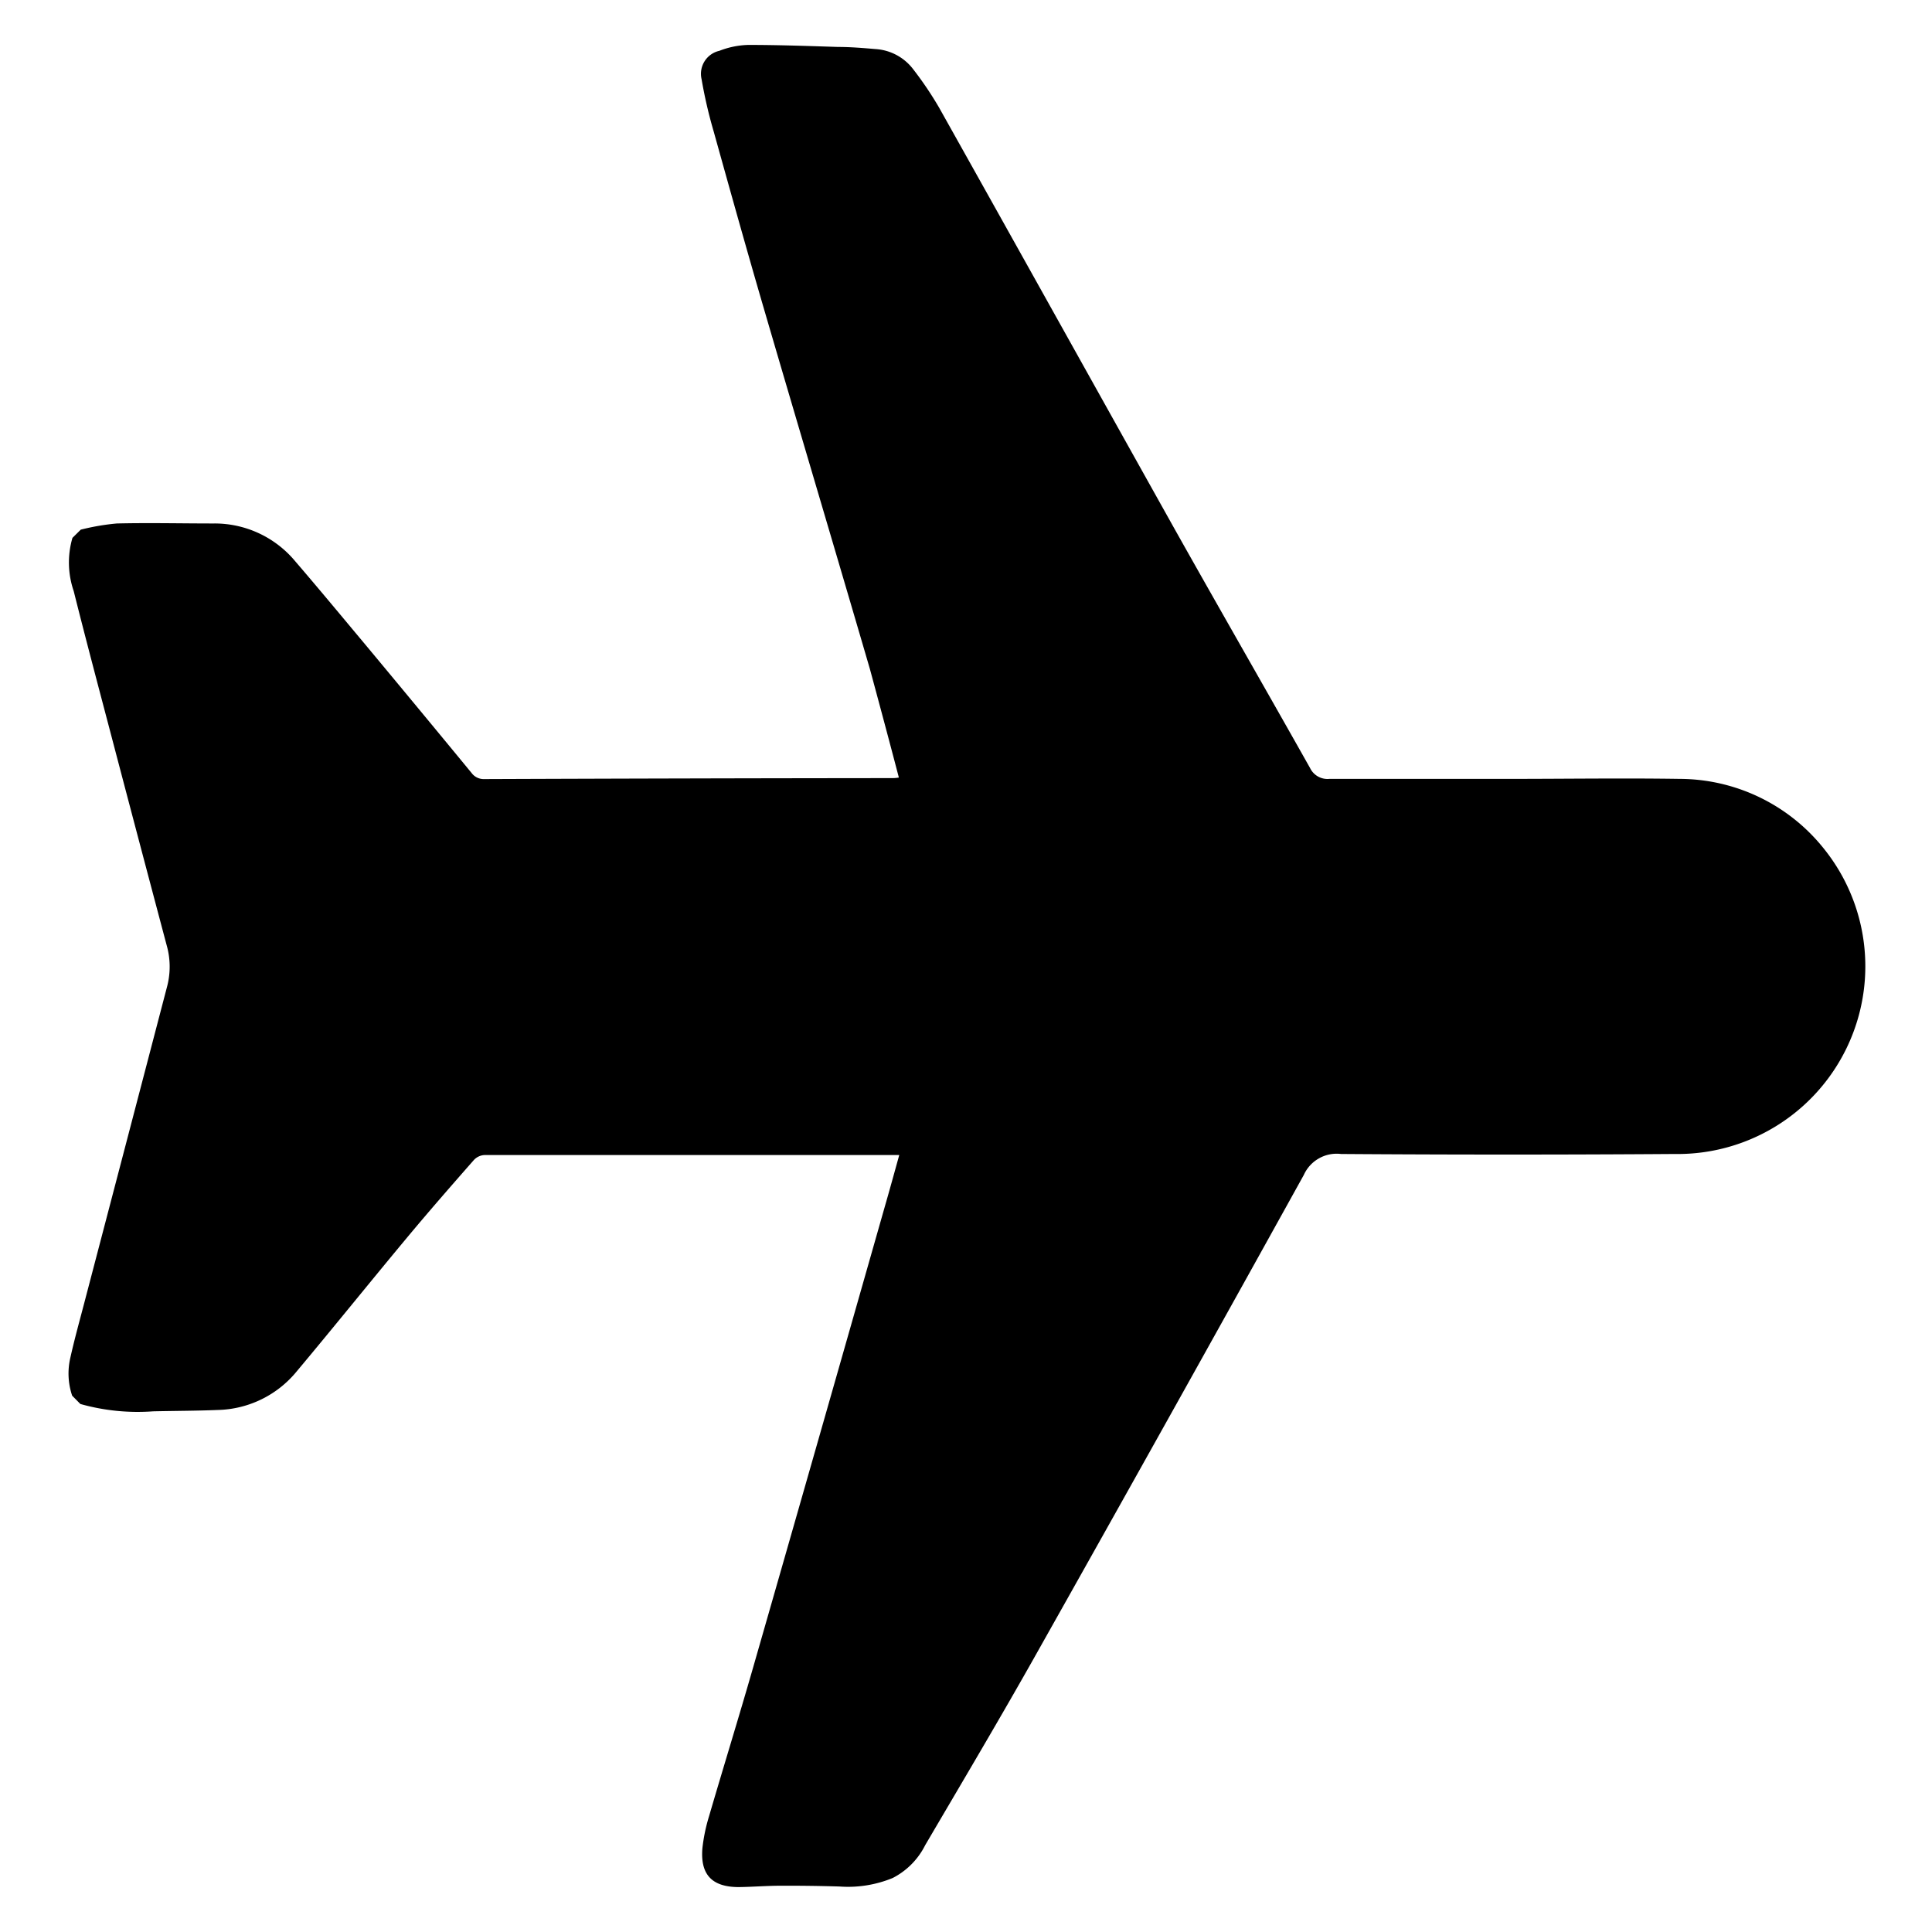 <?xml version="1.0" encoding="UTF-8"?>
<svg data-bbox="7.093 4.65 186.005 190.7" viewBox="0 0 200 200" xmlns="http://www.w3.org/2000/svg" data-type="shape">
    <g>
        <path d="m7.5 55.68.86-.85a24.05 24.05 0 0 1 3.73-.64c3.32-.08 6.65 0 10 0a10.85 10.85 0 0 1 8.47 3.91c2.45 2.85 4.85 5.75 7.26 8.63q5.52 6.63 11 13.29a1.56 1.56 0 0 0 1.32.63q21-.08 42.09-.1c.25 0 .49 0 .82-.06-1-3.82-2-7.55-3-11.24-3.67-12.57-7.42-25.13-11.09-37.7-1.75-6-3.41-11.95-5.08-17.94a48 48 0 0 1-1.25-5.4 2.44 2.44 0 0 1 1.84-2.95 8.88 8.88 0 0 1 3-.61c3.09 0 6.19.11 9.28.21 1.3 0 2.6.11 3.89.22a5.31 5.31 0 0 1 3.88 2.07 36.17 36.17 0 0 1 2.7 4c8.13 14.5 16.2 29 24.33 43.53 4.66 8.3 9.4 16.54 14.07 24.83a2 2 0 0 0 2 1.12h18.57c5.9 0 11.81-.09 17.7 0a19.16 19.16 0 0 1 14.85 7.14 19.43 19.43 0 0 1-15.38 31.69q-17.27.12-34.54 0a3.73 3.73 0 0 0-3.85 2.17q-13.72 24.77-27.61 49.44c-3.77 6.71-7.7 13.32-11.59 19.95a7.65 7.65 0 0 1-3.36 3.39 12.12 12.12 0 0 1-5.51.88q-3-.09-6.07-.08c-1.45 0-2.89.12-4.34.14-2.77 0-4-1.27-3.78-4a17.91 17.91 0 0 1 .68-3.3c1.5-5.13 3.08-10.24 4.56-15.39q6.84-23.83 13.63-47.7c.51-1.77 1-3.55 1.51-5.39H50.14a1.61 1.61 0 0 0-1.09.52c-2.31 2.63-4.61 5.26-6.85 7.95-3.85 4.62-7.62 9.31-11.48 13.92a10.88 10.88 0 0 1-8.18 4c-2.22.09-4.45.09-6.68.14a21.83 21.83 0 0 1-7.54-.76l-.85-.86a7.17 7.17 0 0 1-.19-3.92c.42-1.89.94-3.76 1.43-5.63q4.31-16.44 8.61-32.89a8.09 8.09 0 0 0-.07-4.2q-2.85-10.72-5.67-21.46c-1.33-5.06-2.68-10.12-3.95-15.19a9.11 9.11 0 0 1-.13-5.51Z"/>
    </g>
</svg>

